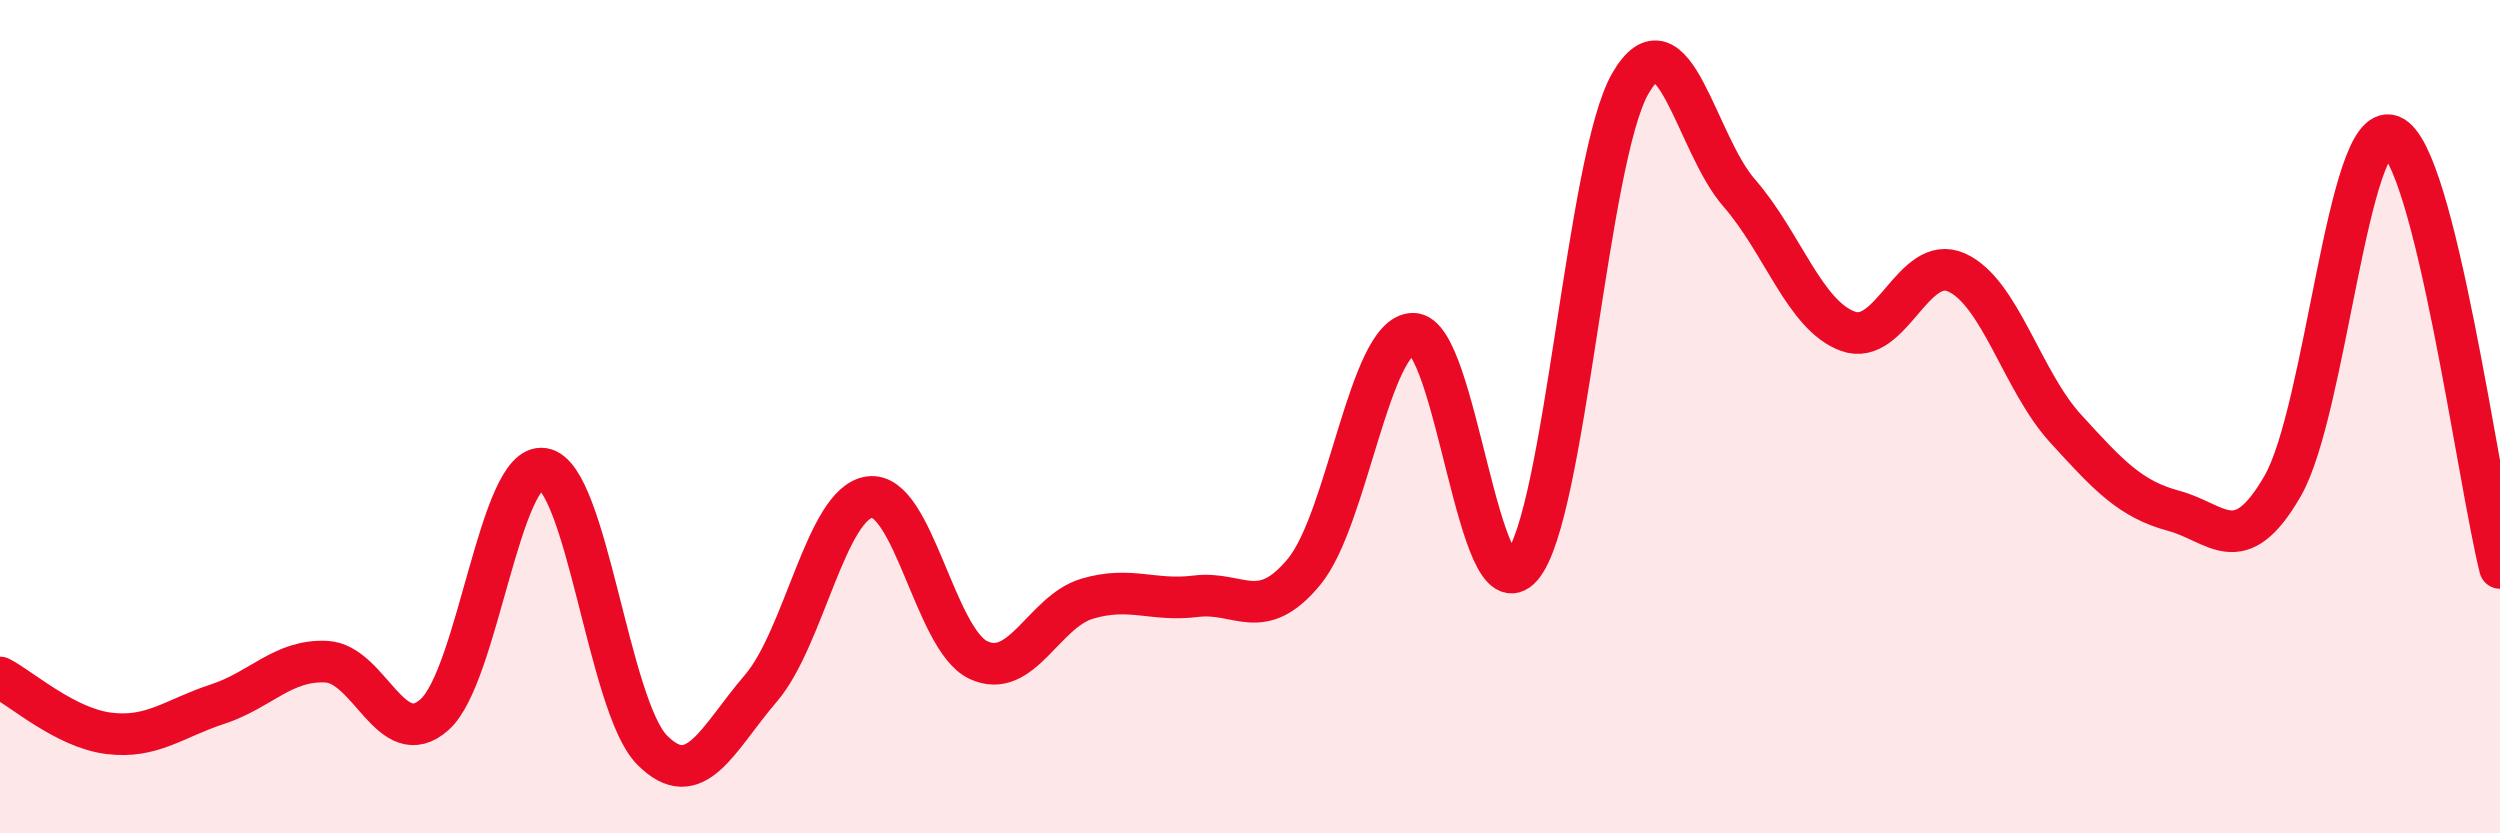 
    <svg width="60" height="20" viewBox="0 0 60 20" xmlns="http://www.w3.org/2000/svg">
      <path
        d="M 0,16.26 C 0.52,16.53 1.57,17.47 2.61,17.6 C 3.65,17.73 4.18,17.24 5.22,16.9 C 6.26,16.56 6.79,15.83 7.83,15.88 C 8.87,15.93 9.39,18.08 10.43,17.15 C 11.47,16.22 12,11.08 13.04,11.25 C 14.08,11.42 14.61,16.95 15.65,18 C 16.69,19.05 17.22,17.73 18.26,16.52 C 19.3,15.31 19.83,12.07 20.87,11.93 C 21.91,11.79 22.44,15.35 23.48,15.84 C 24.52,16.33 25.05,14.68 26.09,14.37 C 27.13,14.06 27.66,14.44 28.7,14.31 C 29.74,14.18 30.26,14.98 31.3,13.72 C 32.34,12.46 32.87,8.03 33.91,8.01 C 34.95,7.99 35.48,14.8 36.52,13.6 C 37.56,12.4 38.09,3.79 39.13,2 C 40.17,0.21 40.7,3.44 41.74,4.63 C 42.78,5.82 43.31,7.57 44.35,7.95 C 45.39,8.33 45.92,6.07 46.96,6.54 C 48,7.01 48.53,9.14 49.57,10.28 C 50.61,11.42 51.13,11.98 52.17,12.26 C 53.21,12.54 53.74,13.47 54.78,11.67 C 55.82,9.87 56.35,2.87 57.39,3.26 C 58.43,3.65 59.48,11.56 60,13.63L60 20L0 20Z"
        fill="#EB0A25"
        opacity="0.1"
        stroke-linecap="round"
        stroke-linejoin="round"
      />
      <path
        d="M 0,16.26 C 0.52,16.53 1.57,17.47 2.61,17.6 C 3.65,17.73 4.18,17.24 5.22,16.9 C 6.26,16.56 6.79,15.83 7.83,15.88 C 8.87,15.93 9.39,18.08 10.43,17.15 C 11.47,16.22 12,11.08 13.04,11.25 C 14.08,11.42 14.61,16.95 15.65,18 C 16.69,19.05 17.22,17.73 18.26,16.52 C 19.3,15.31 19.83,12.07 20.87,11.93 C 21.91,11.79 22.44,15.35 23.48,15.84 C 24.52,16.33 25.05,14.68 26.09,14.37 C 27.13,14.06 27.66,14.44 28.7,14.31 C 29.74,14.18 30.26,14.98 31.3,13.72 C 32.34,12.46 32.87,8.03 33.91,8.01 C 34.95,7.99 35.48,14.8 36.52,13.6 C 37.56,12.4 38.09,3.79 39.13,2 C 40.17,0.21 40.7,3.44 41.74,4.63 C 42.78,5.82 43.31,7.57 44.35,7.95 C 45.39,8.33 45.92,6.07 46.96,6.54 C 48,7.01 48.53,9.14 49.57,10.28 C 50.61,11.42 51.13,11.98 52.17,12.26 C 53.21,12.54 53.74,13.47 54.78,11.67 C 55.82,9.87 56.35,2.87 57.39,3.26 C 58.43,3.65 59.48,11.56 60,13.63"
        stroke="#EB0A25"
        stroke-width="1"
        fill="none"
        stroke-linecap="round"
        stroke-linejoin="round"
      />
    </svg>
  